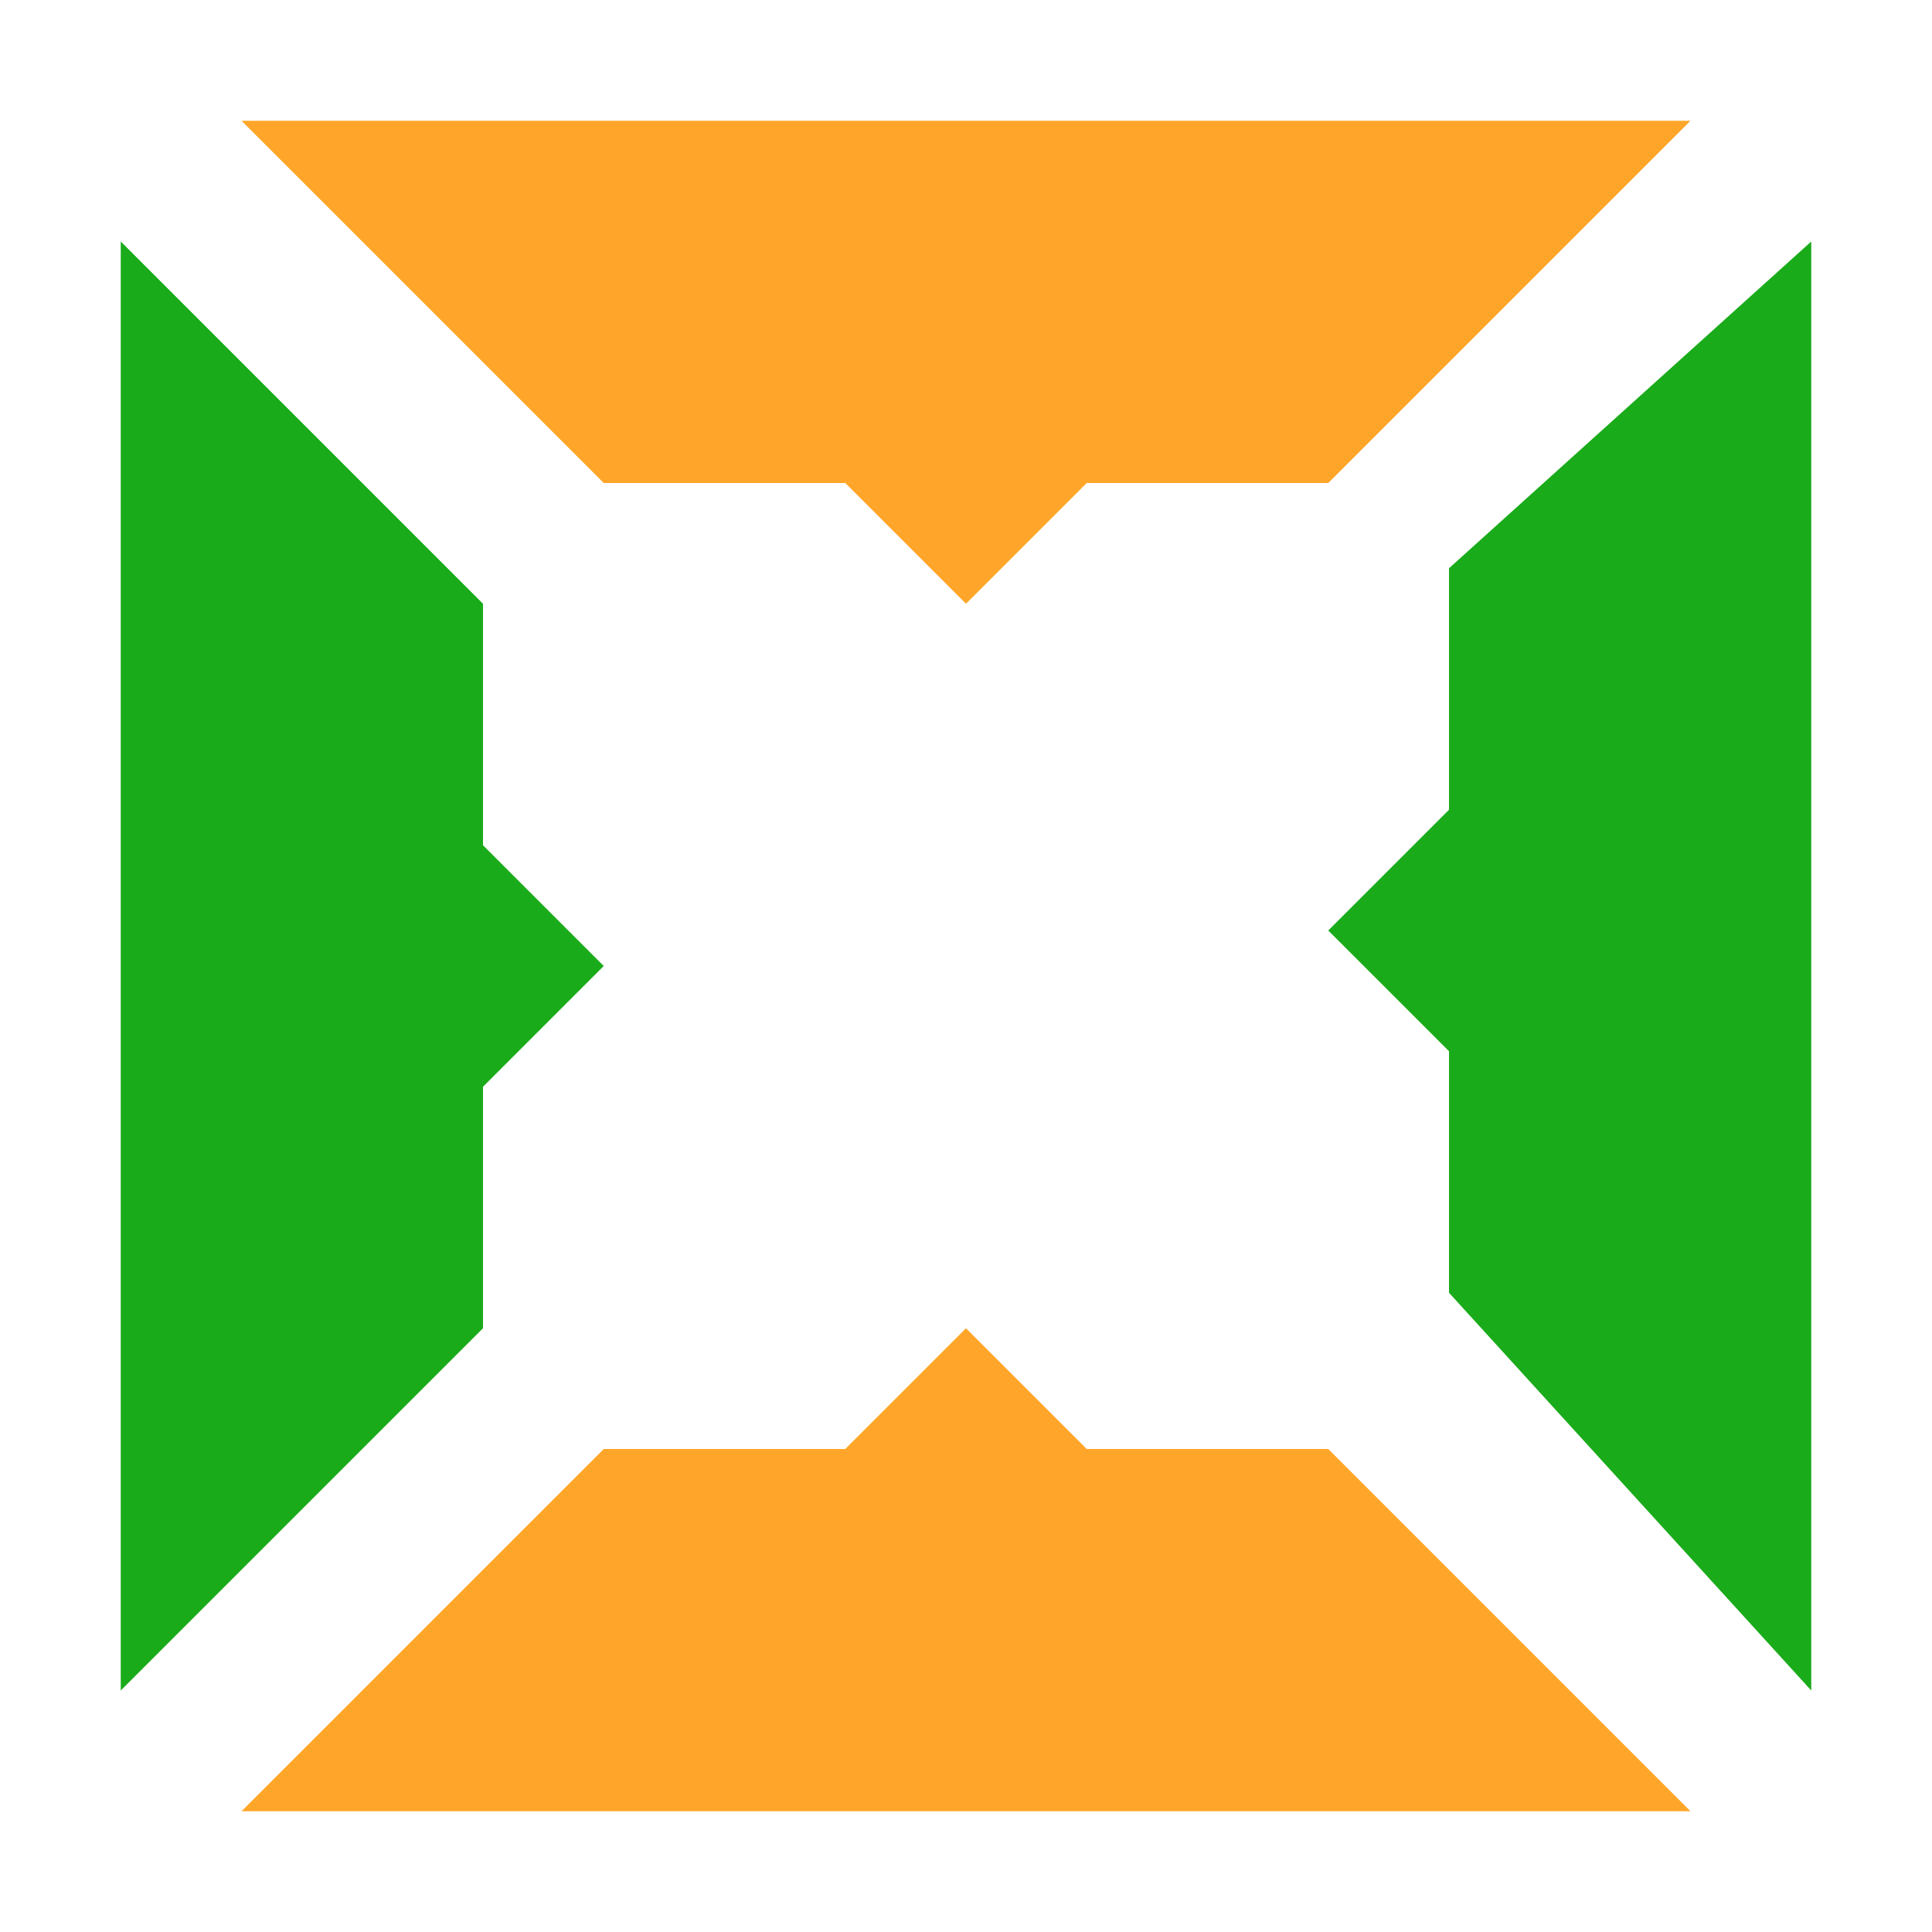 <svg height="16" viewBox="0 0 16 16" width="16" xmlns="http://www.w3.org/2000/svg"><g stroke-width="70.709"><path d="m1 14v-12l3 3v2l1 1-1 1v2z" fill="#1aab1a"/><path d="m15 14v-12l-3 2.706v2l-1 1 1 1v2z" fill="#1aab1a"/><g fill="#ffa62a"><path d="m2 15h12l-3-3h-2l-1-1-1 1h-2z"/><path d="m14 1h-12l3 3h2l1.0 1 1-1h2z"/></g></g></svg>
